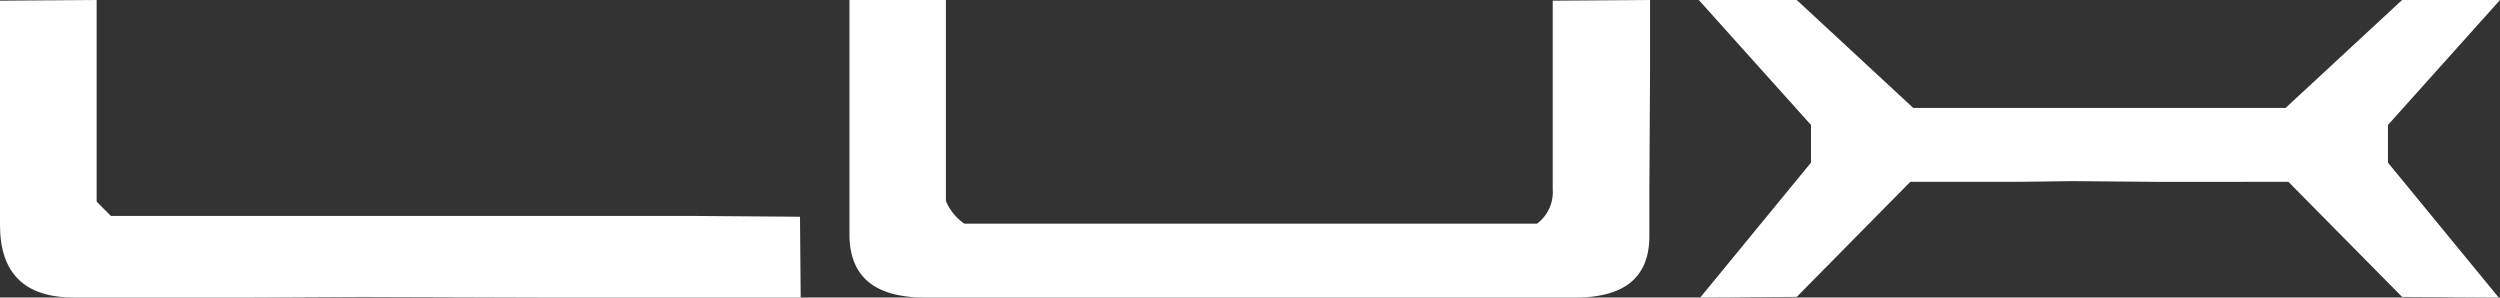 <svg xmlns="http://www.w3.org/2000/svg" width="299.515" height="35.647" viewBox="0 0 299.515 35.647">
  <rect x="0" y="0" width="299.515" height="35.647" fill="#333333" stroke="none"/>
  <g id="グループ_3" data-name="グループ 3" transform="translate(-1232 -211)">
    <g id="グループ_2" data-name="グループ 2">
      <g id="グループ_4" data-name="グループ 4" transform="translate(1232 211.001)">
        <path id="パス_23" data-name="パス 23" d="M143.63,117.844H122.362q-8.849,0-8.853-8.676V82.282l11.578-.081v24.155l1.7,1.711h69.378l13.189.1.081,9.68h-30.2l-22.391-.072Z" transform="translate(-113.509 -82.201)" fill="#fff"/>
        <path id="パス_24" data-name="パス 24" d="M146.352,82.2v24.074A6.2,6.2,0,0,0,148.57,109h68.6a4.723,4.723,0,0,0,1.883-4.087V82.282l11.659-.081v8.676l-.081,14.03v5.45q.079,7.422-8.681,7.486H143.642c-5.908-.048-8.844-2.577-8.844-7.567V82.2Z" transform="translate(-33.028 -82.201)" fill="#fff"/>
        <path id="パス_25" data-name="パス 25" d="M200.915,103.9l-6.372.081H181.43l-13.61,13.787-11.559.072,13.266-16.158V97.173L156.084,82.2H167.82l13.959,12.931h44.606L240.343,82.2h11.731L238.651,97.173v4.513l13.266,16.158-11.573-.072-13.619-13.787H210.71Z" transform="translate(47.441 -82.201)" fill="#fff"/>
      </g>
    </g>
  </g>
</svg>
